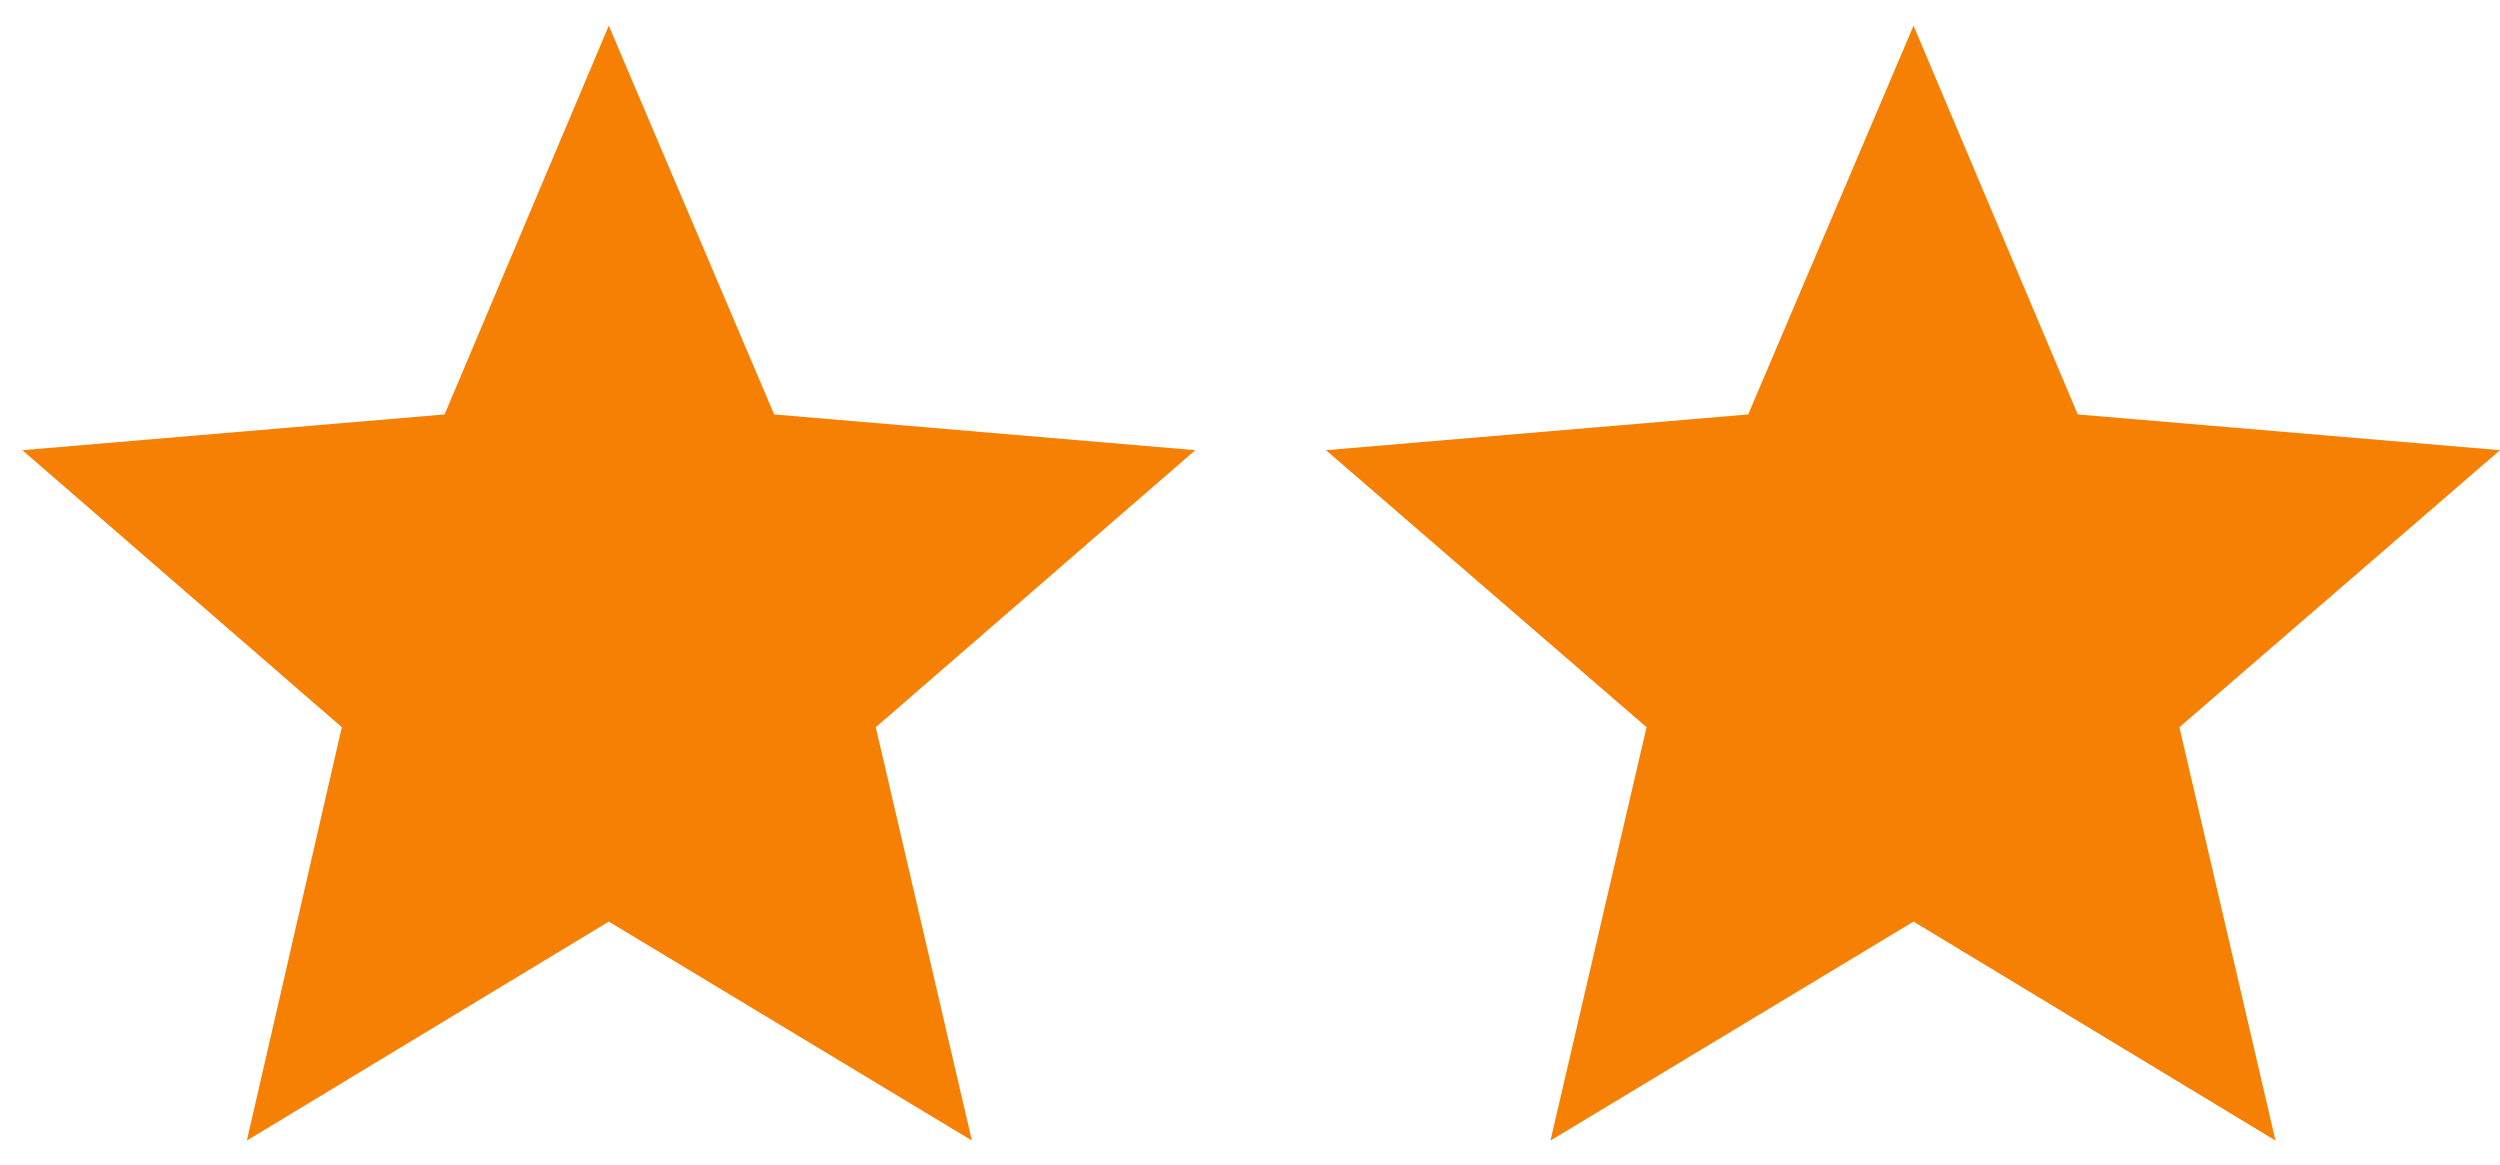<svg xmlns="http://www.w3.org/2000/svg" viewBox="0 0 223.8 104.3" fill="#f58003"><polygon points="-244.2 872.2 -211.8 891.8 -220.4 854.9 -191.7 830 -229.5 826.8 -244.2 792 -259 826.8 -296.7 830 -268.1 854.9 -276.7 891.8 "/><polygon points="54.5 82.5 87 102.1 78.4 65.1 107 40.3 69.3 37.1 54.5 2.3 39.8 37.1 2 40.3 30.6 65.1 22.1 102.1 "/><polygon points="171.3 82.5 203.7 102.1 195.1 65.1 223.8 40.3 186 37.1 171.3 2.3 156.5 37.1 118.7 40.3 147.4 65.1 138.8 102.1 "/></svg>